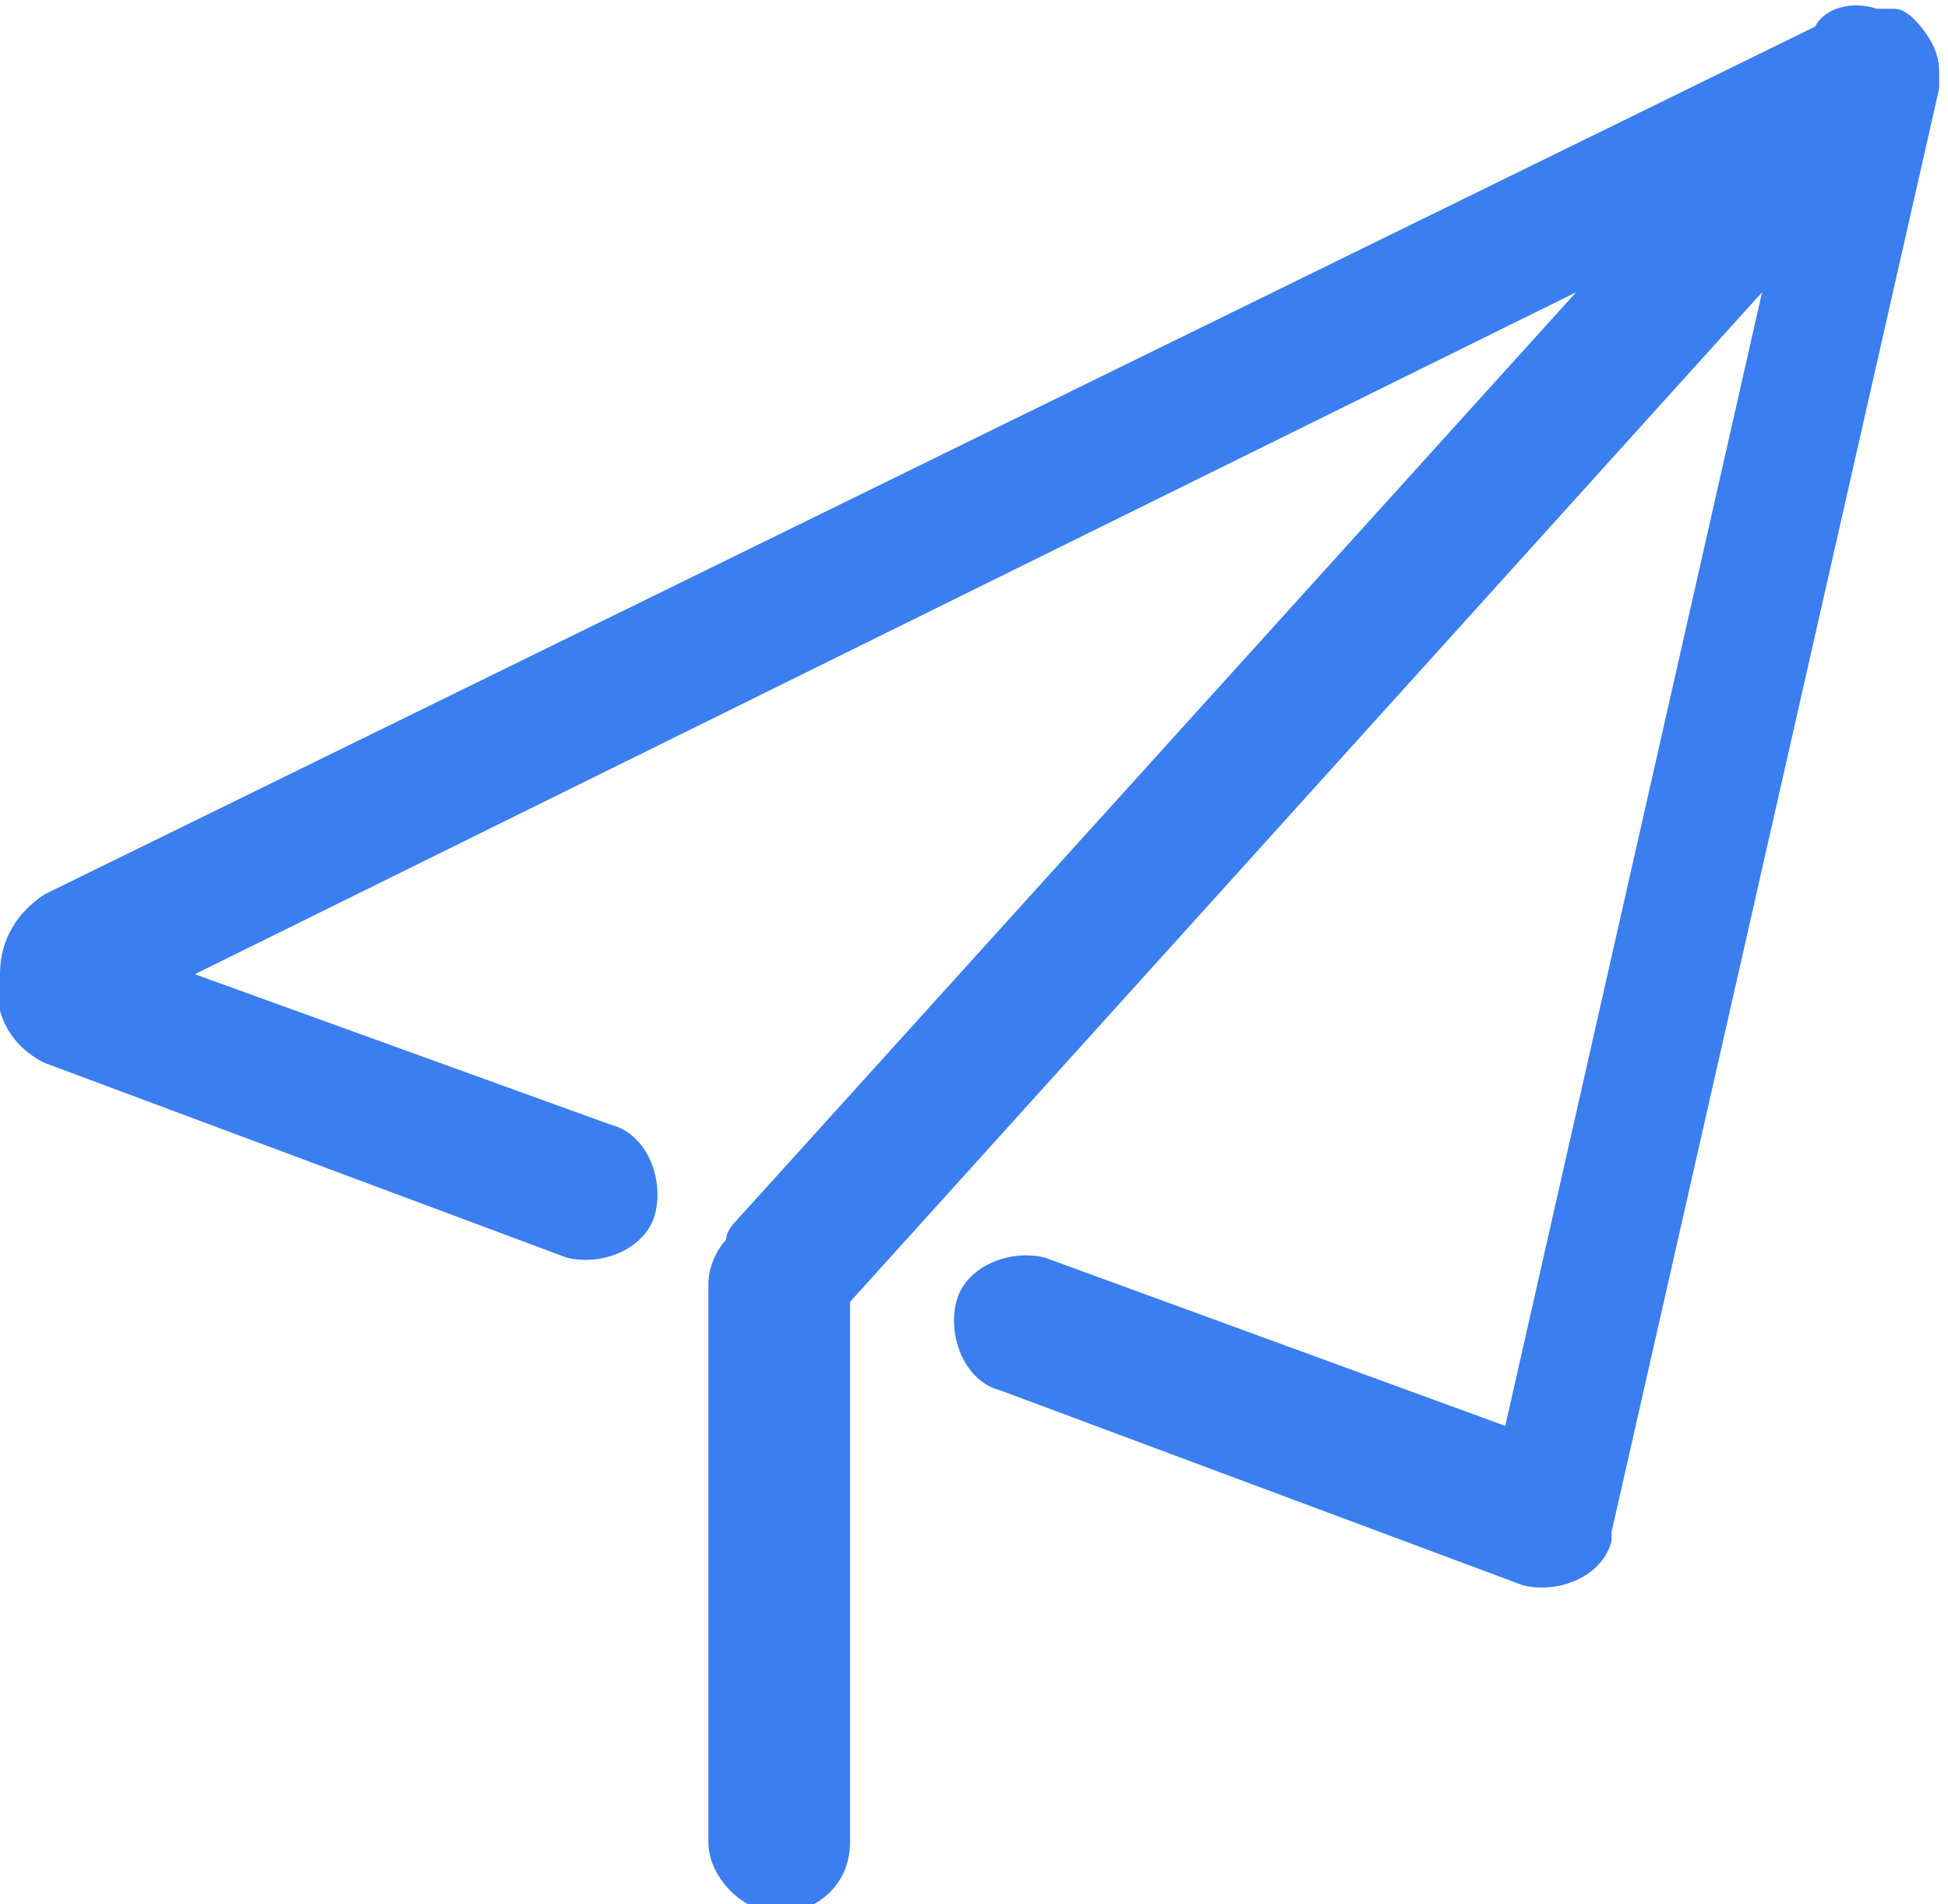 <?xml version="1.0" encoding="utf-8"?>
<!-- Generator: Adobe Illustrator 22.0.0, SVG Export Plug-In . SVG Version: 6.00 Build 0)  -->
<svg version="1.1" id="icon" xmlns="http://www.w3.org/2000/svg" xmlns:xlink="http://www.w3.org/1999/xlink" x="0px" y="0px"
	 viewBox="0 0 22 21.5" style="enable-background:new 0 0 22 21.5;" xml:space="preserve">
<style type="text/css">
	.st0{fill:#3A7EEF;}
</style>
<path class="st0" d="M21.9,1c0-0.1,0-0.1,0-0.2c0-0.2-0.1-0.4-0.3-0.6l0,0h0c0,0-0.1-0.1-0.2-0.1c0,0-0.1,0-0.2,0
	c-0.3-0.1-0.6,0-0.7,0.2L0.5,10.1C0.2,10.3,0,10.6,0,11c-0.1,0.4,0.1,0.8,0.5,1l5.9,2.2c0.4,0.1,0.9-0.1,1-0.5
	c0.1-0.4-0.1-0.9-0.5-1l-4.7-1.7l15.6-7.7L8.3,13.8c0,0-0.1,0.1-0.1,0.2c-0.1,0.1-0.2,0.3-0.2,0.5v6.3c0,0.4,0.4,0.8,0.8,0.8
	s0.8-0.3,0.8-0.8v-6.1L19.9,3.3l-2.9,12.8l-5.2-1.9c-0.4-0.1-0.9,0.1-1,0.5c-0.1,0.4,0.1,0.9,0.5,1l5.9,2.2c0.4,0.1,0.9-0.1,1-0.5
	c0,0,0-0.1,0-0.1c0,0,0,0,0,0L21.9,1z"/>
</svg>
